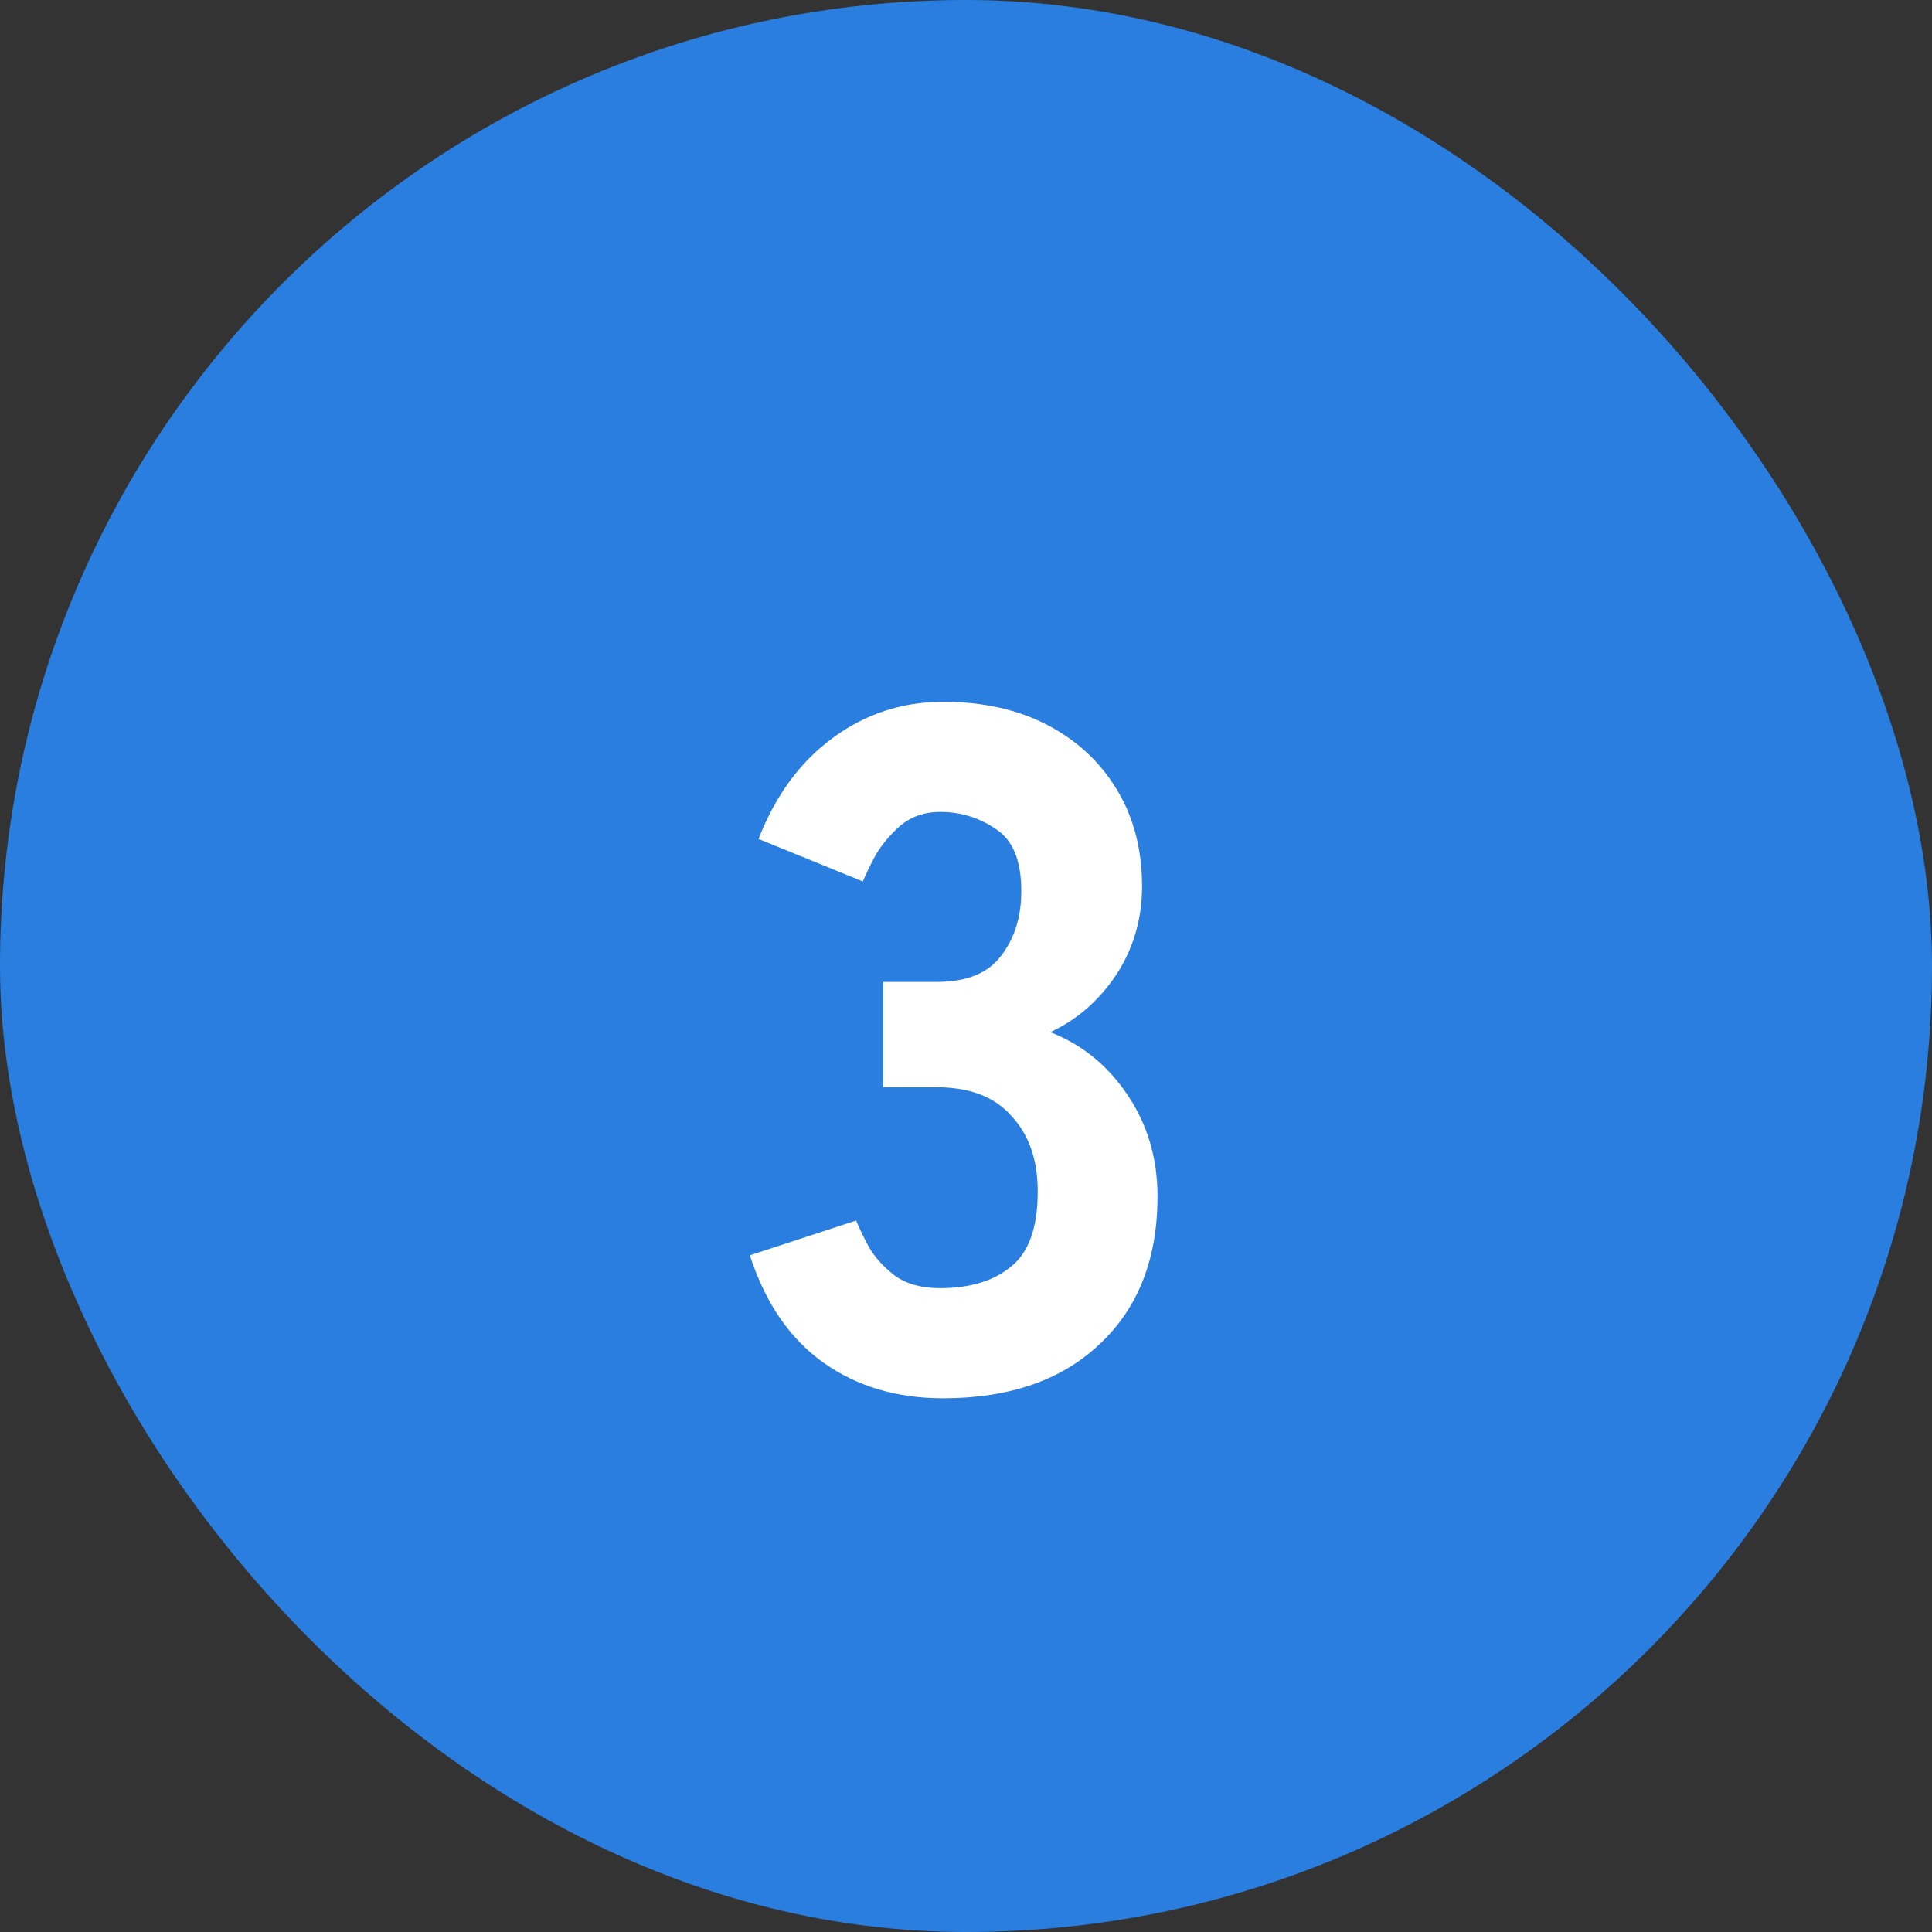 <?xml version="1.0" encoding="UTF-8"?>
<svg xmlns="http://www.w3.org/2000/svg" width="32" height="32" viewBox="0 0 32 32" fill="none">
  <rect x="0" y="0" width="32" height="32" fill="#333333" stroke="none"/>
  <rect width="32" height="32" rx="16" fill="#2A7EE0"></rect>
  <path d="M15.62 23.16C14.852 23.16 14.191 22.963 13.636 22.568C13.082 22.173 12.676 21.581 12.42 20.792L14.18 20.216C14.223 20.323 14.292 20.467 14.388 20.648C14.484 20.819 14.628 20.979 14.82 21.128C15.012 21.267 15.263 21.336 15.572 21.336C16.063 21.336 16.452 21.219 16.74 20.984C17.039 20.749 17.188 20.333 17.188 19.736C17.188 19.213 17.044 18.797 16.756 18.488C16.479 18.168 16.063 18.008 15.508 18.008H14.628V16.264H15.508C16.01 16.264 16.367 16.12 16.58 15.832C16.804 15.544 16.916 15.187 16.916 14.76C16.916 14.259 16.778 13.917 16.5 13.736C16.223 13.544 15.914 13.448 15.572 13.448C15.316 13.448 15.098 13.523 14.916 13.672C14.746 13.821 14.607 13.987 14.5 14.168C14.404 14.349 14.335 14.493 14.292 14.6L12.564 13.896C12.842 13.181 13.247 12.627 13.78 12.232C14.324 11.827 14.938 11.624 15.62 11.624C16.282 11.624 16.858 11.752 17.348 12.008C17.839 12.264 18.223 12.621 18.5 13.08C18.778 13.539 18.916 14.072 18.916 14.68C18.916 15.224 18.772 15.715 18.484 16.152C18.196 16.579 17.834 16.893 17.396 17.096C17.919 17.299 18.346 17.645 18.676 18.136C19.007 18.627 19.172 19.187 19.172 19.816C19.172 20.851 18.852 21.667 18.212 22.264C17.583 22.861 16.719 23.16 15.62 23.16Z" fill="white"></path>
</svg>
